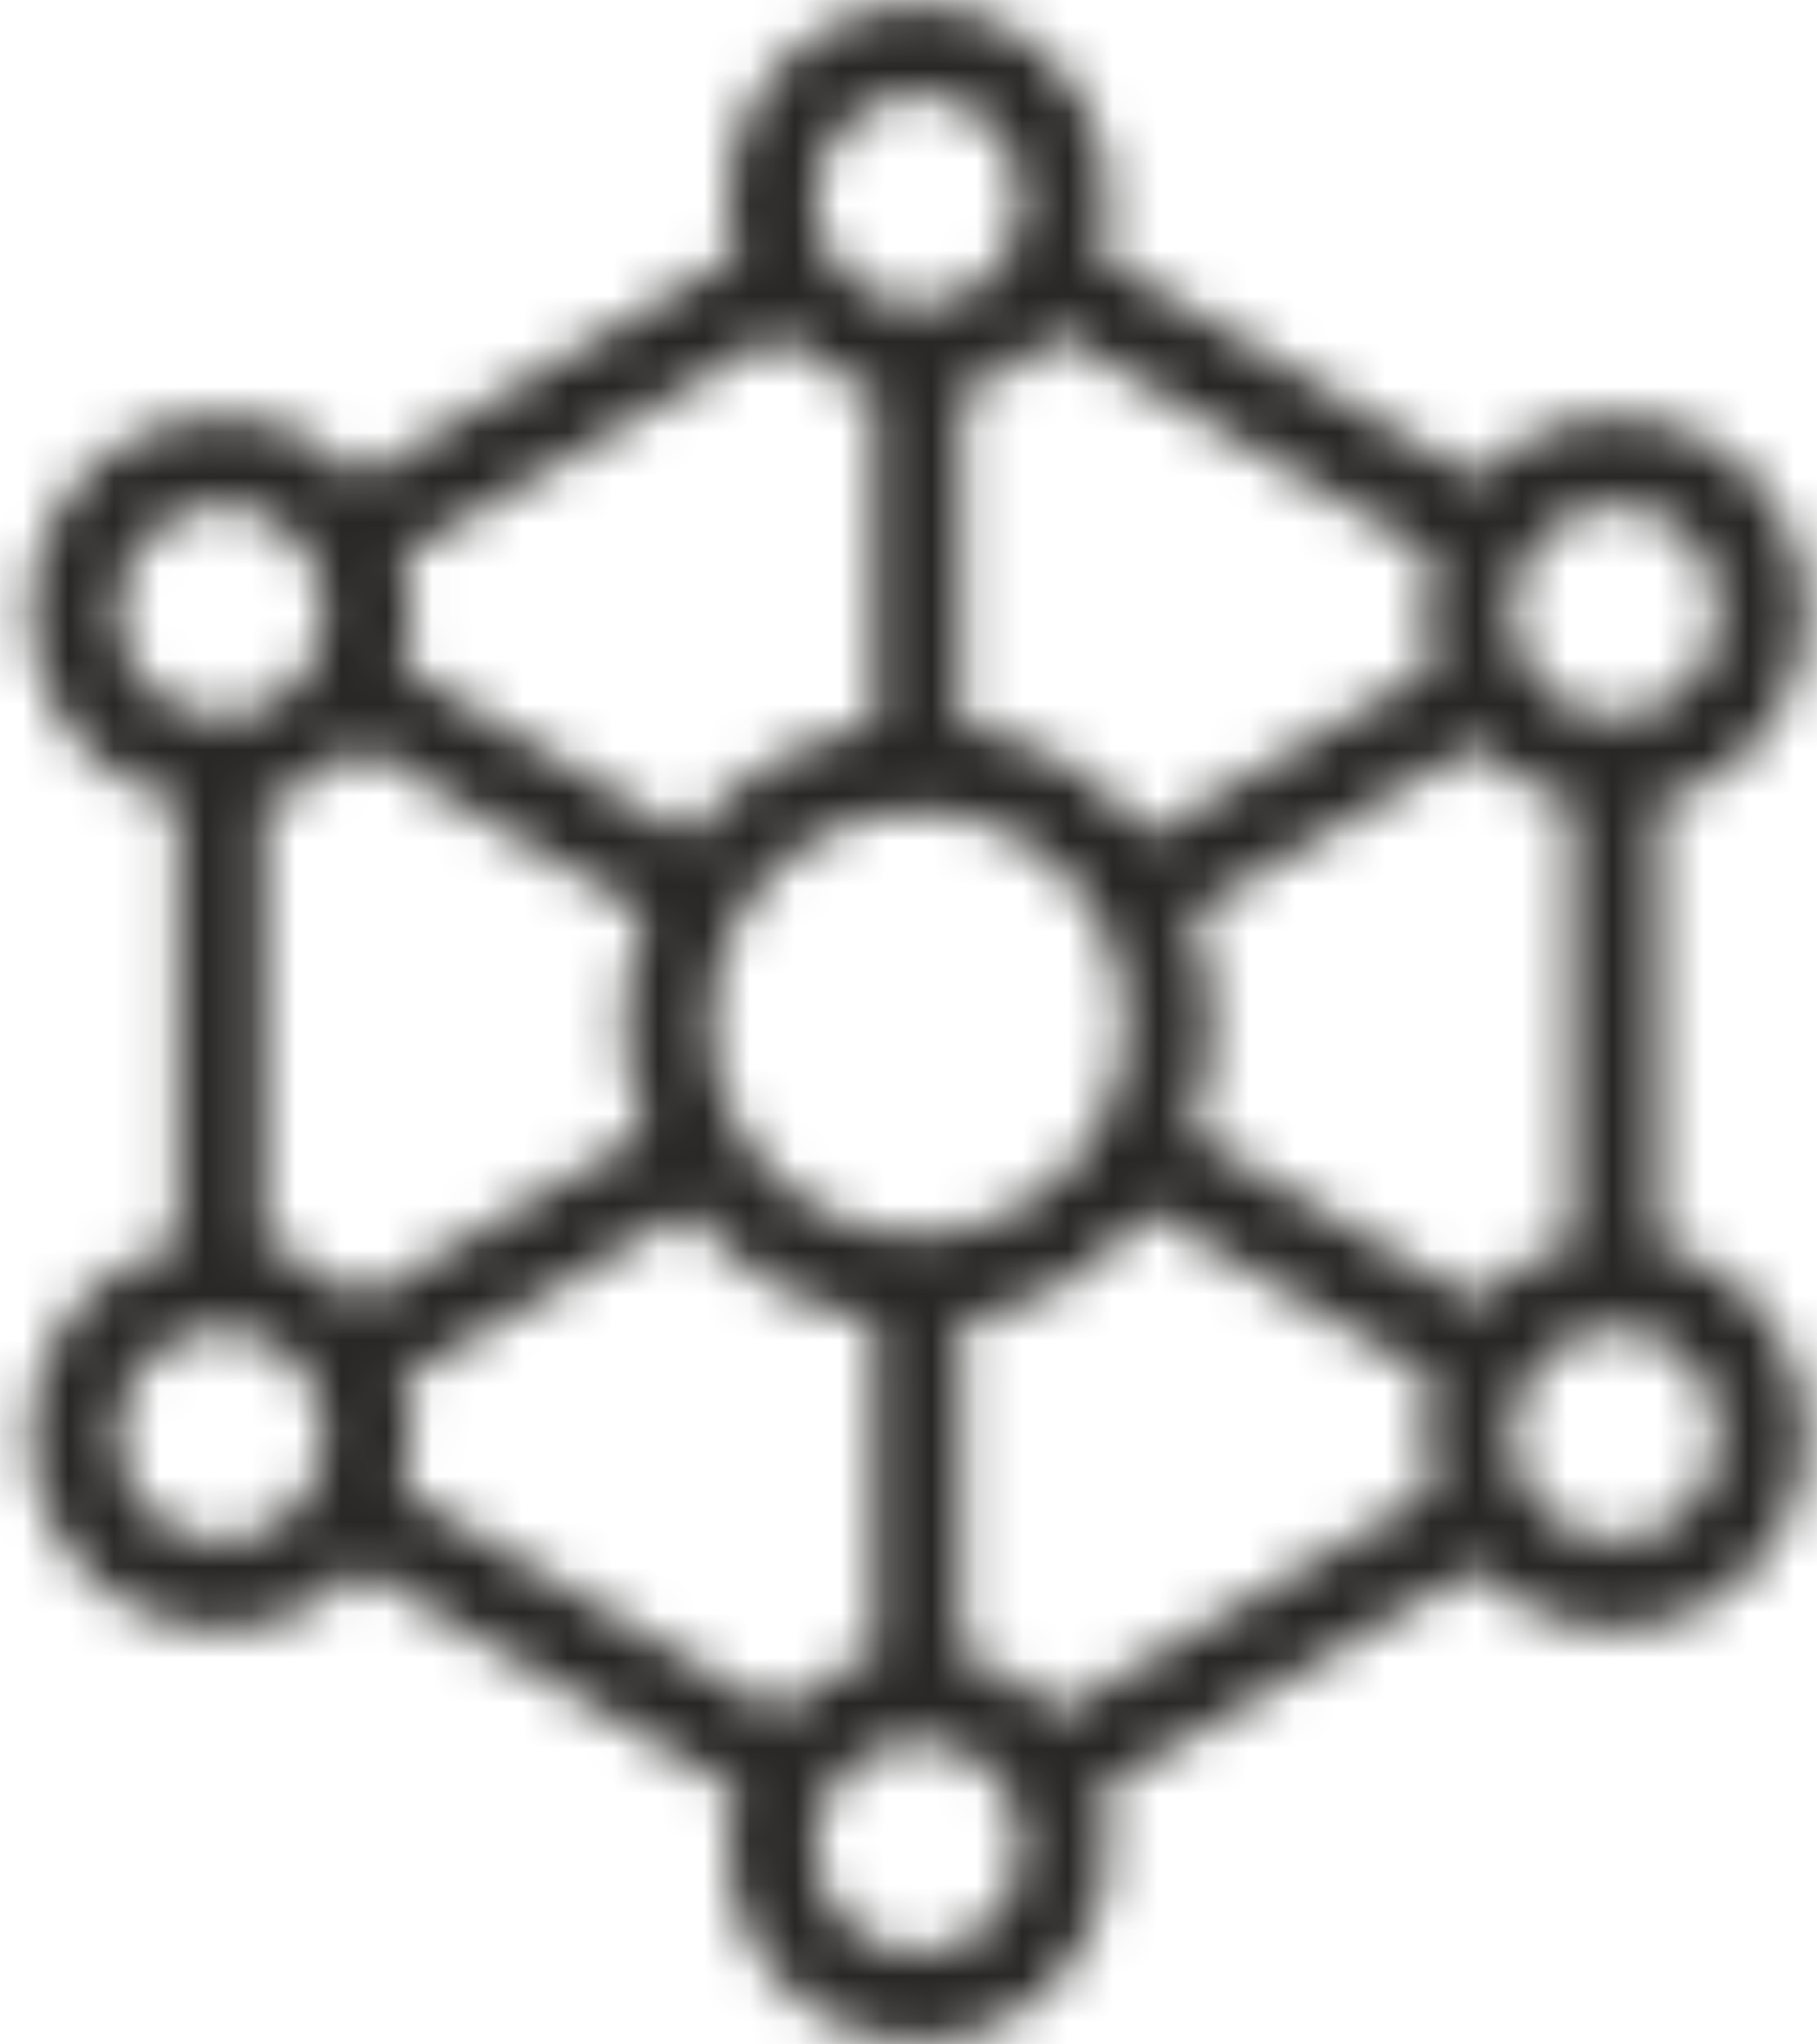 <svg width="40" height="45" viewBox="0 0 40 45" fill="none" xmlns="http://www.w3.org/2000/svg">
<mask id="path-1-inside-1_3_736" fill="white">
<path d="M37.658 17.178C38.63 16.604 39.325 15.678 39.615 14.57C39.905 13.462 39.756 12.304 39.195 11.311C38.038 9.26 35.465 8.554 33.459 9.739C33.095 9.954 32.774 10.217 32.5 10.516L24.229 5.632C24.345 5.239 24.407 4.823 24.407 4.393C24.407 2.025 22.524 0.098 20.208 0.098C17.893 0.098 16.01 2.025 16.01 4.393C16.01 4.823 16.072 5.239 16.188 5.632L7.917 10.516C7.643 10.217 7.322 9.954 6.958 9.739C5.986 9.165 4.855 9.013 3.772 9.31C2.688 9.606 1.783 10.317 1.222 11.311C0.661 12.304 0.512 13.461 0.802 14.57C1.092 15.678 1.787 16.604 2.759 17.178C3.123 17.393 3.506 17.546 3.897 17.639V27.408C3.506 27.502 3.123 27.654 2.759 27.87C0.753 29.054 0.064 31.686 1.222 33.737C1.999 35.114 3.413 35.884 4.866 35.884C5.577 35.884 6.298 35.699 6.958 35.309C7.322 35.094 7.643 34.831 7.918 34.532L16.188 39.416C16.073 39.809 16.01 40.224 16.01 40.655C16.01 43.023 17.894 44.95 20.209 44.95C22.524 44.95 24.408 43.023 24.408 40.655C24.408 40.224 24.345 39.809 24.229 39.416L32.499 34.533C32.777 34.834 33.099 35.096 33.46 35.309C34.119 35.699 34.84 35.884 35.552 35.884C37.005 35.884 38.419 35.113 39.196 33.737C40.353 31.686 39.664 29.054 37.659 27.87C37.298 27.657 36.915 27.502 36.521 27.407V17.642C36.915 17.546 37.298 17.391 37.659 17.178L37.658 17.178ZM34.472 27.44C33.705 27.651 33.029 28.068 32.5 28.646L26.235 24.946C26.524 24.196 26.683 23.378 26.683 22.523C26.683 21.668 26.524 20.851 26.235 20.1L32.5 16.4C33.029 16.978 33.706 17.396 34.472 17.606C34.514 17.618 34.555 17.628 34.597 17.639V27.408C34.555 27.418 34.514 27.429 34.472 27.44V27.44ZM20.208 27.18C17.699 27.18 15.657 25.091 15.657 22.524C15.657 19.956 17.699 17.868 20.208 17.868C22.718 17.868 24.76 19.956 24.76 22.524C24.76 25.091 22.718 27.18 20.208 27.18ZM7.917 28.647C7.344 28.023 6.609 27.601 5.82 27.411V17.637C6.609 17.446 7.343 17.025 7.917 16.401L14.182 20.101C13.893 20.852 13.734 21.669 13.734 22.524C13.734 23.379 13.893 24.196 14.182 24.947L7.917 28.647H7.917ZM34.421 11.442C34.779 11.231 35.169 11.131 35.555 11.131C36.342 11.131 37.109 11.549 37.53 12.294C37.834 12.833 37.914 13.46 37.757 14.061C37.6 14.661 37.223 15.163 36.697 15.474C36.171 15.785 35.557 15.868 34.97 15.707C34.383 15.546 33.892 15.161 33.588 14.622C32.961 13.511 33.334 12.084 34.421 11.443V11.442ZM31.54 12.221C31.307 13.015 31.296 13.877 31.538 14.697L25.27 18.399C24.273 17.12 22.822 16.227 21.17 15.974V8.574C21.985 8.378 22.71 7.938 23.266 7.334L31.541 12.221H31.54ZM20.208 2.065C21.463 2.065 22.484 3.109 22.484 4.392C22.484 5.676 21.463 6.72 20.208 6.72C18.954 6.72 17.933 5.676 17.933 4.392C17.933 3.109 18.954 2.065 20.208 2.065ZM17.151 7.334C17.707 7.938 18.431 8.378 19.247 8.574V15.974C17.595 16.227 16.145 17.12 15.147 18.399L8.879 14.697C9.121 13.877 9.111 13.015 8.877 12.221L17.152 7.334H17.151ZM2.66 14.061C2.503 13.46 2.584 12.833 2.887 12.294C3.191 11.756 3.682 11.37 4.269 11.21C4.465 11.156 4.664 11.129 4.862 11.129C5.256 11.129 5.646 11.235 5.996 11.443C7.083 12.085 7.457 13.511 6.829 14.622C6.202 15.734 4.807 16.116 3.72 15.474C3.194 15.163 2.817 14.661 2.66 14.061ZM7.056 32.191C6.899 32.792 6.522 33.294 5.996 33.605C5.638 33.816 5.248 33.916 4.862 33.916C4.075 33.916 3.308 33.499 2.887 32.753C2.26 31.641 2.633 30.215 3.72 29.573C4.806 28.931 6.201 29.313 6.829 30.425C7.132 30.963 7.213 31.59 7.056 32.191V32.191ZM8.877 32.827C9.11 32.032 9.12 31.171 8.879 30.35L15.147 26.648C16.144 27.927 17.594 28.82 19.247 29.073V36.473C18.431 36.669 17.707 37.109 17.151 37.713L8.876 32.827H8.877ZM20.208 42.983C18.953 42.983 17.933 41.938 17.933 40.655C17.933 39.372 18.954 38.327 20.208 38.327C21.463 38.327 22.484 39.372 22.484 40.655C22.484 41.938 21.463 42.983 20.208 42.983ZM23.265 37.714C22.71 37.109 21.985 36.67 21.17 36.474V29.073C22.822 28.821 24.272 27.927 25.27 26.649L31.537 30.35C31.312 31.108 31.297 31.917 31.503 32.701C31.514 32.743 31.527 32.785 31.539 32.827L23.265 37.714H23.265ZM37.53 32.753C36.903 33.865 35.508 34.247 34.421 33.605C33.895 33.294 33.518 32.792 33.361 32.191C33.204 31.591 33.284 30.963 33.588 30.425C33.892 29.887 34.383 29.501 34.97 29.341C35.166 29.287 35.365 29.26 35.563 29.26C35.957 29.26 36.346 29.366 36.697 29.573C37.784 30.215 38.158 31.641 37.53 32.753V32.753Z"/>
</mask>
<path d="M37.658 17.178C38.63 16.604 39.325 15.678 39.615 14.57C39.905 13.462 39.756 12.304 39.195 11.311C38.038 9.26 35.465 8.554 33.459 9.739C33.095 9.954 32.774 10.217 32.5 10.516L24.229 5.632C24.345 5.239 24.407 4.823 24.407 4.393C24.407 2.025 22.524 0.098 20.208 0.098C17.893 0.098 16.01 2.025 16.01 4.393C16.01 4.823 16.072 5.239 16.188 5.632L7.917 10.516C7.643 10.217 7.322 9.954 6.958 9.739C5.986 9.165 4.855 9.013 3.772 9.31C2.688 9.606 1.783 10.317 1.222 11.311C0.661 12.304 0.512 13.461 0.802 14.57C1.092 15.678 1.787 16.604 2.759 17.178C3.123 17.393 3.506 17.546 3.897 17.639V27.408C3.506 27.502 3.123 27.654 2.759 27.87C0.753 29.054 0.064 31.686 1.222 33.737C1.999 35.114 3.413 35.884 4.866 35.884C5.577 35.884 6.298 35.699 6.958 35.309C7.322 35.094 7.643 34.831 7.918 34.532L16.188 39.416C16.073 39.809 16.01 40.224 16.01 40.655C16.01 43.023 17.894 44.95 20.209 44.95C22.524 44.95 24.408 43.023 24.408 40.655C24.408 40.224 24.345 39.809 24.229 39.416L32.499 34.533C32.777 34.834 33.099 35.096 33.46 35.309C34.119 35.699 34.84 35.884 35.552 35.884C37.005 35.884 38.419 35.113 39.196 33.737C40.353 31.686 39.664 29.054 37.659 27.87C37.298 27.657 36.915 27.502 36.521 27.407V17.642C36.915 17.546 37.298 17.391 37.659 17.178L37.658 17.178ZM34.472 27.44C33.705 27.651 33.029 28.068 32.5 28.646L26.235 24.946C26.524 24.196 26.683 23.378 26.683 22.523C26.683 21.668 26.524 20.851 26.235 20.1L32.5 16.4C33.029 16.978 33.706 17.396 34.472 17.606C34.514 17.618 34.555 17.628 34.597 17.639V27.408C34.555 27.418 34.514 27.429 34.472 27.44V27.44ZM20.208 27.18C17.699 27.18 15.657 25.091 15.657 22.524C15.657 19.956 17.699 17.868 20.208 17.868C22.718 17.868 24.76 19.956 24.76 22.524C24.76 25.091 22.718 27.18 20.208 27.18ZM7.917 28.647C7.344 28.023 6.609 27.601 5.82 27.411V17.637C6.609 17.446 7.343 17.025 7.917 16.401L14.182 20.101C13.893 20.852 13.734 21.669 13.734 22.524C13.734 23.379 13.893 24.196 14.182 24.947L7.917 28.647H7.917ZM34.421 11.442C34.779 11.231 35.169 11.131 35.555 11.131C36.342 11.131 37.109 11.549 37.53 12.294C37.834 12.833 37.914 13.46 37.757 14.061C37.6 14.661 37.223 15.163 36.697 15.474C36.171 15.785 35.557 15.868 34.97 15.707C34.383 15.546 33.892 15.161 33.588 14.622C32.961 13.511 33.334 12.084 34.421 11.443V11.442ZM31.54 12.221C31.307 13.015 31.296 13.877 31.538 14.697L25.27 18.399C24.273 17.12 22.822 16.227 21.17 15.974V8.574C21.985 8.378 22.71 7.938 23.266 7.334L31.541 12.221H31.54ZM20.208 2.065C21.463 2.065 22.484 3.109 22.484 4.392C22.484 5.676 21.463 6.72 20.208 6.72C18.954 6.72 17.933 5.676 17.933 4.392C17.933 3.109 18.954 2.065 20.208 2.065ZM17.151 7.334C17.707 7.938 18.431 8.378 19.247 8.574V15.974C17.595 16.227 16.145 17.12 15.147 18.399L8.879 14.697C9.121 13.877 9.111 13.015 8.877 12.221L17.152 7.334H17.151ZM2.66 14.061C2.503 13.46 2.584 12.833 2.887 12.294C3.191 11.756 3.682 11.37 4.269 11.21C4.465 11.156 4.664 11.129 4.862 11.129C5.256 11.129 5.646 11.235 5.996 11.443C7.083 12.085 7.457 13.511 6.829 14.622C6.202 15.734 4.807 16.116 3.72 15.474C3.194 15.163 2.817 14.661 2.66 14.061ZM7.056 32.191C6.899 32.792 6.522 33.294 5.996 33.605C5.638 33.816 5.248 33.916 4.862 33.916C4.075 33.916 3.308 33.499 2.887 32.753C2.26 31.641 2.633 30.215 3.72 29.573C4.806 28.931 6.201 29.313 6.829 30.425C7.132 30.963 7.213 31.59 7.056 32.191V32.191ZM8.877 32.827C9.11 32.032 9.12 31.171 8.879 30.35L15.147 26.648C16.144 27.927 17.594 28.82 19.247 29.073V36.473C18.431 36.669 17.707 37.109 17.151 37.713L8.876 32.827H8.877ZM20.208 42.983C18.953 42.983 17.933 41.938 17.933 40.655C17.933 39.372 18.954 38.327 20.208 38.327C21.463 38.327 22.484 39.372 22.484 40.655C22.484 41.938 21.463 42.983 20.208 42.983ZM23.265 37.714C22.71 37.109 21.985 36.67 21.17 36.474V29.073C22.822 28.821 24.272 27.927 25.27 26.649L31.537 30.35C31.312 31.108 31.297 31.917 31.503 32.701C31.514 32.743 31.527 32.785 31.539 32.827L23.265 37.714H23.265ZM37.53 32.753C36.903 33.865 35.508 34.247 34.421 33.605C33.895 33.294 33.518 32.792 33.361 32.191C33.204 31.591 33.284 30.963 33.588 30.425C33.892 29.887 34.383 29.501 34.97 29.341C35.166 29.287 35.365 29.26 35.563 29.26C35.957 29.26 36.346 29.366 36.697 29.573C37.784 30.215 38.158 31.641 37.53 32.753V32.753Z" fill="#282725" stroke="#282725" stroke-width="7.11" mask="url(#path-1-inside-1_3_736)"/>
</svg>
